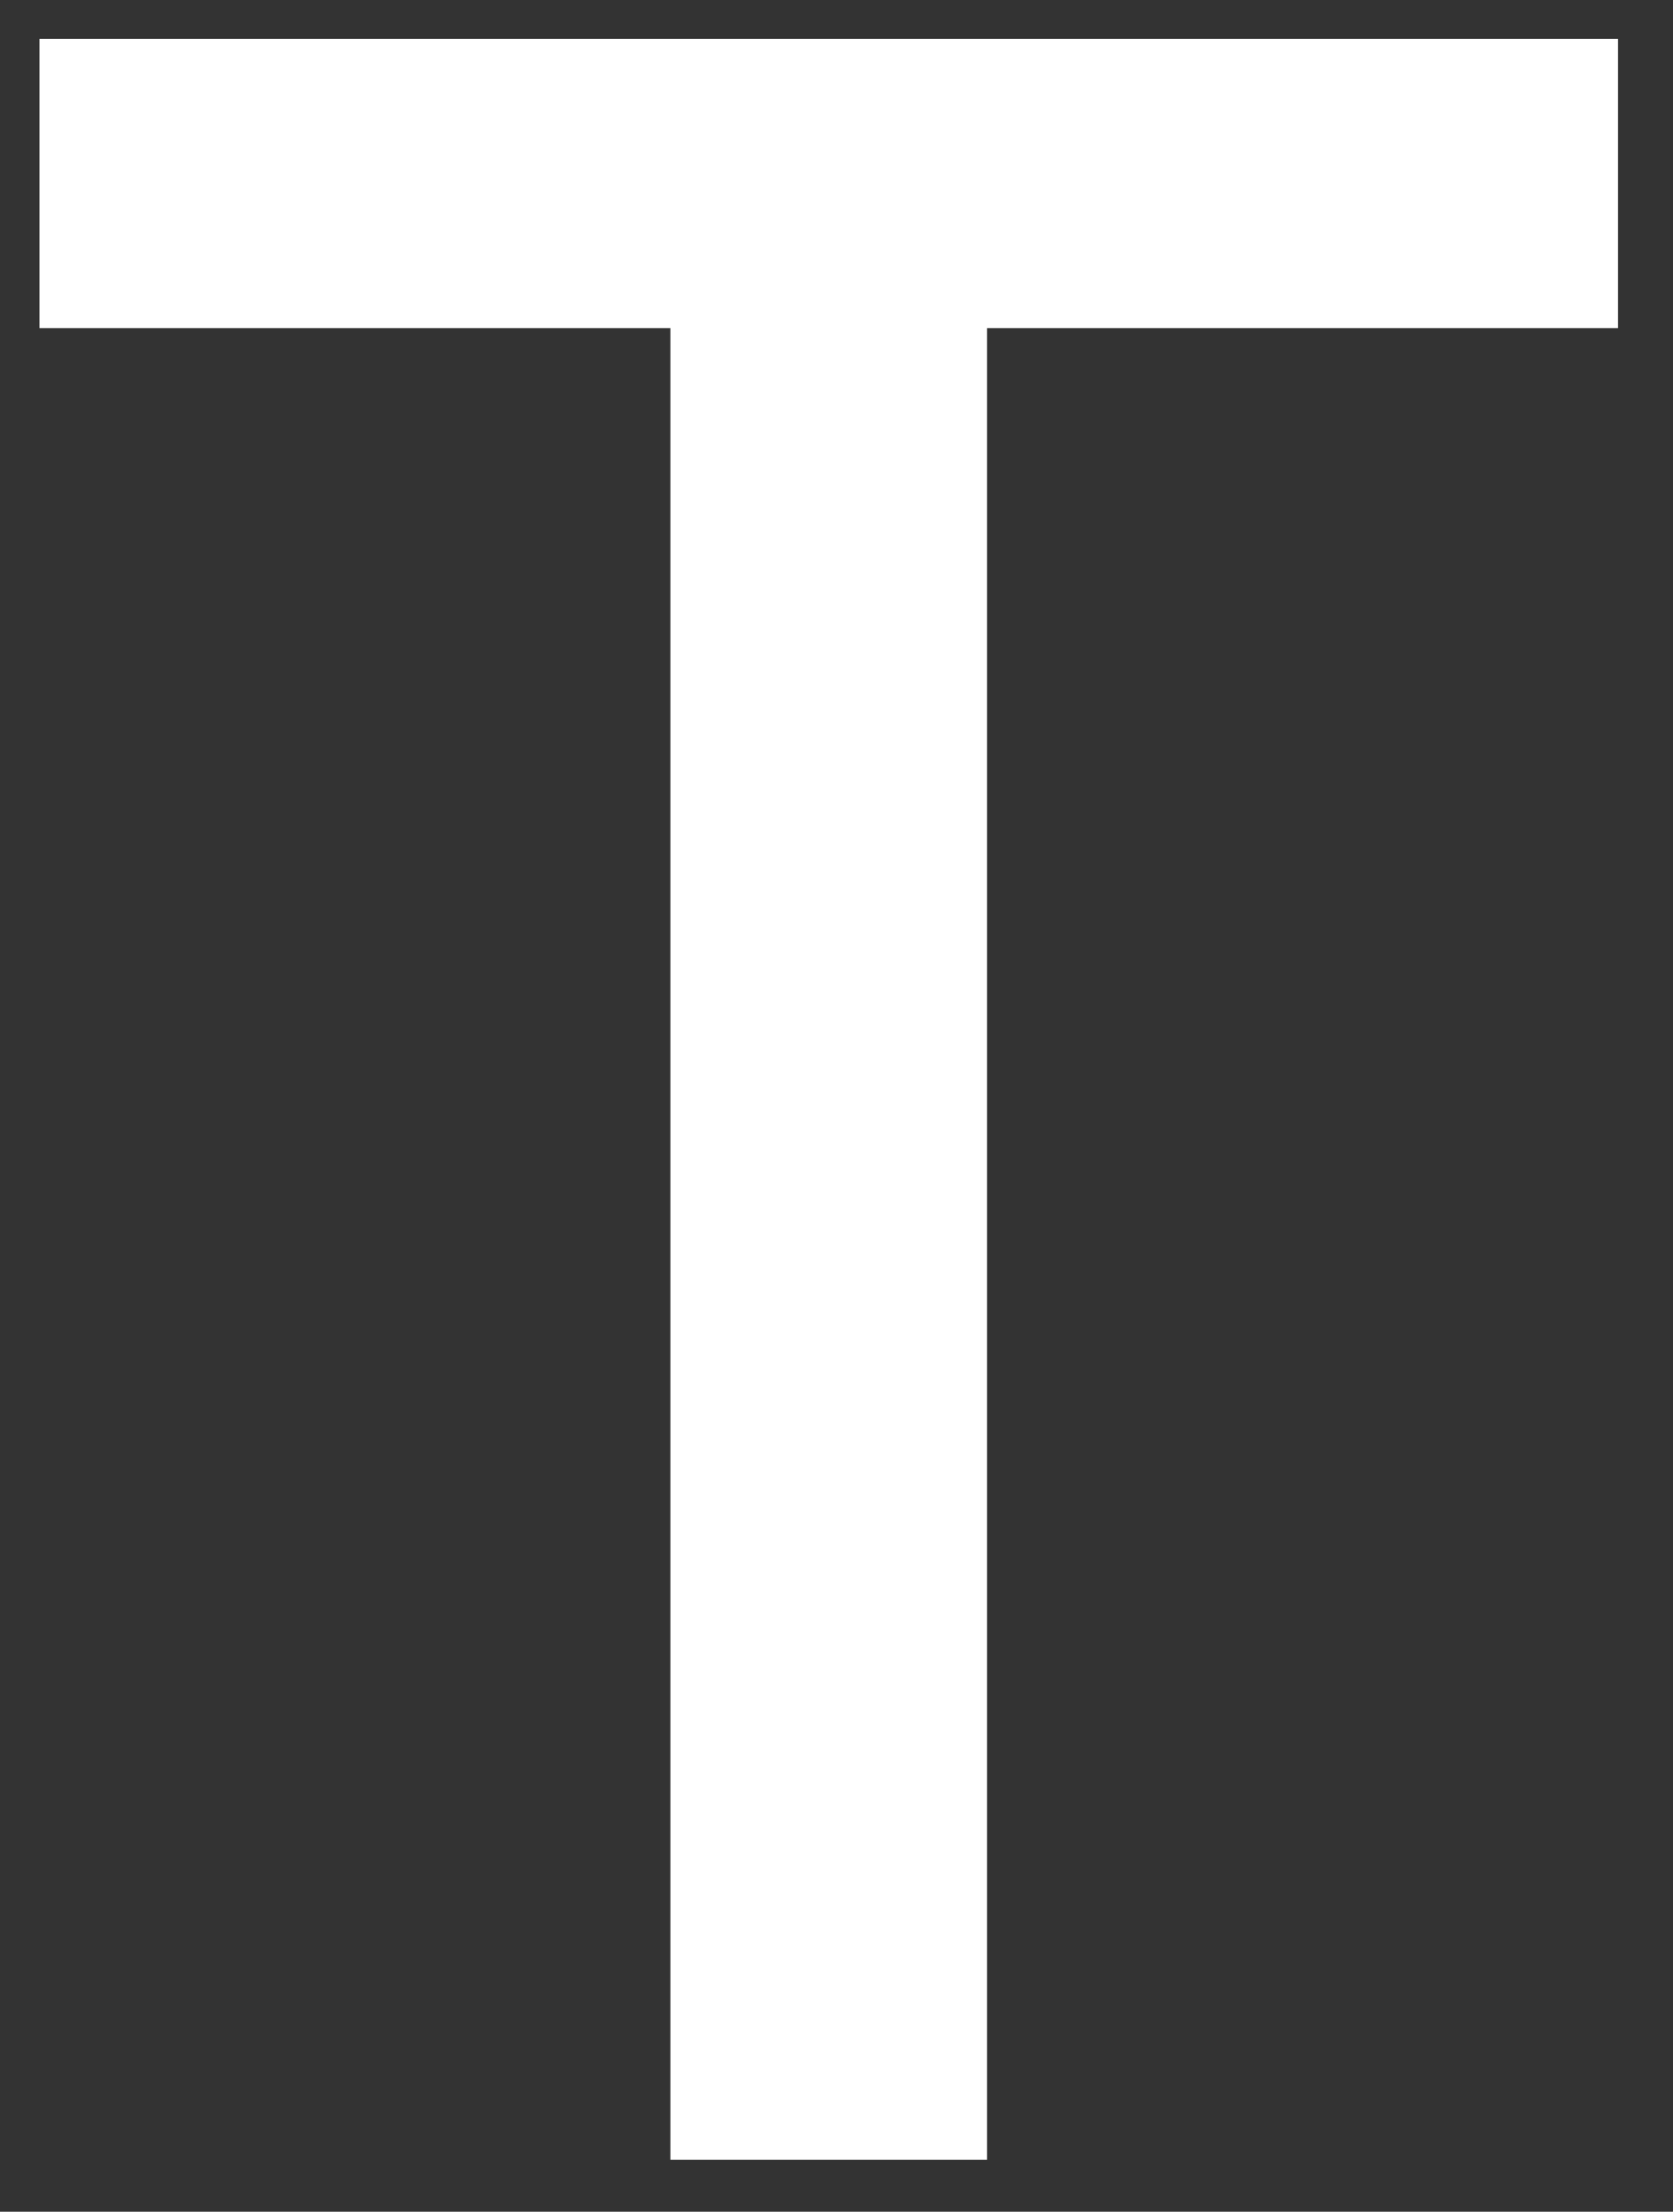 <svg width="28" height="37" fill="none" xmlns="http://www.w3.org/2000/svg"><rect width="100%" height="100%" fill="#333333" stroke="none"/><path d="M27.08 5.49H16.52v30.64h-5.3V5.49H.66V.65h26.42v4.84Z" fill="#fff"/></svg>